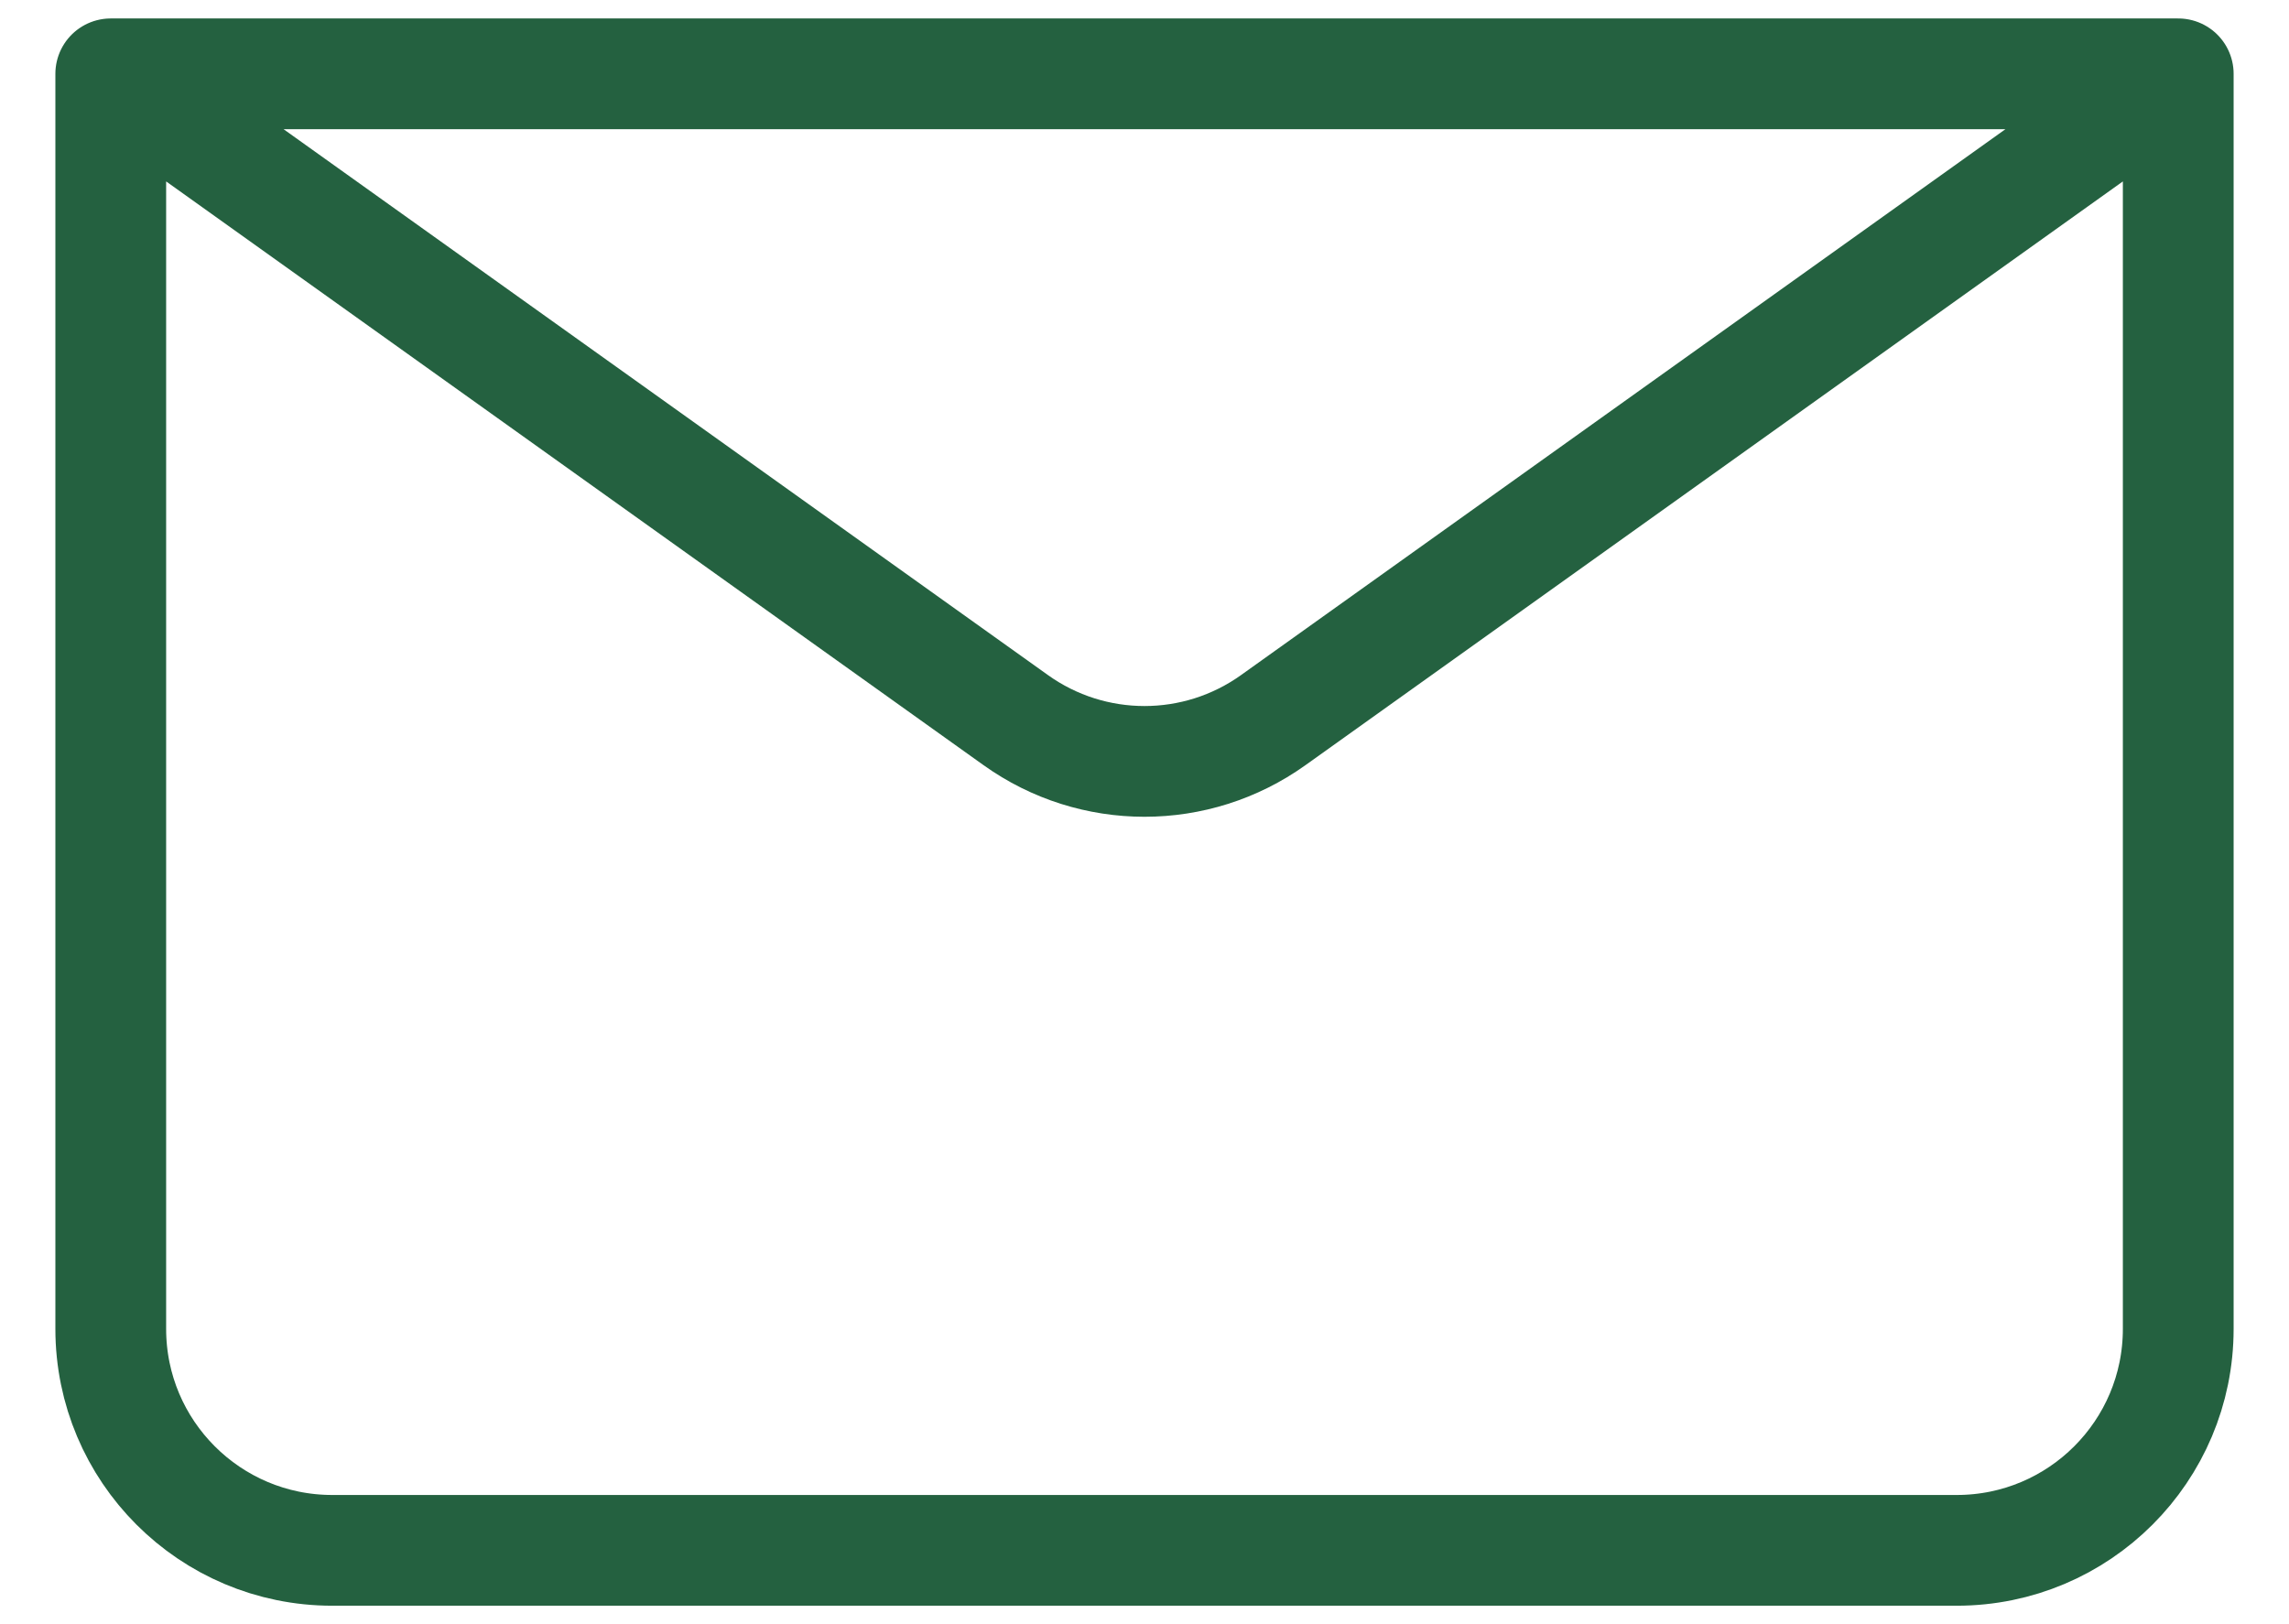<svg width="31" height="22" viewBox="0 0 31 22" fill="none" xmlns="http://www.w3.org/2000/svg">
<path d="M29.5 1V18C29.5 19.657 28.157 21 26.5 21H4.5C2.843 21 1.5 19.657 1.5 18V1M29.5 1H1.5M29.5 1L17.244 9.754C16.201 10.5 14.799 10.5 13.756 9.754L1.5 1" stroke="#246140" stroke-width="1.5" stroke-linecap="round" stroke-linejoin="round"/>
</svg>
